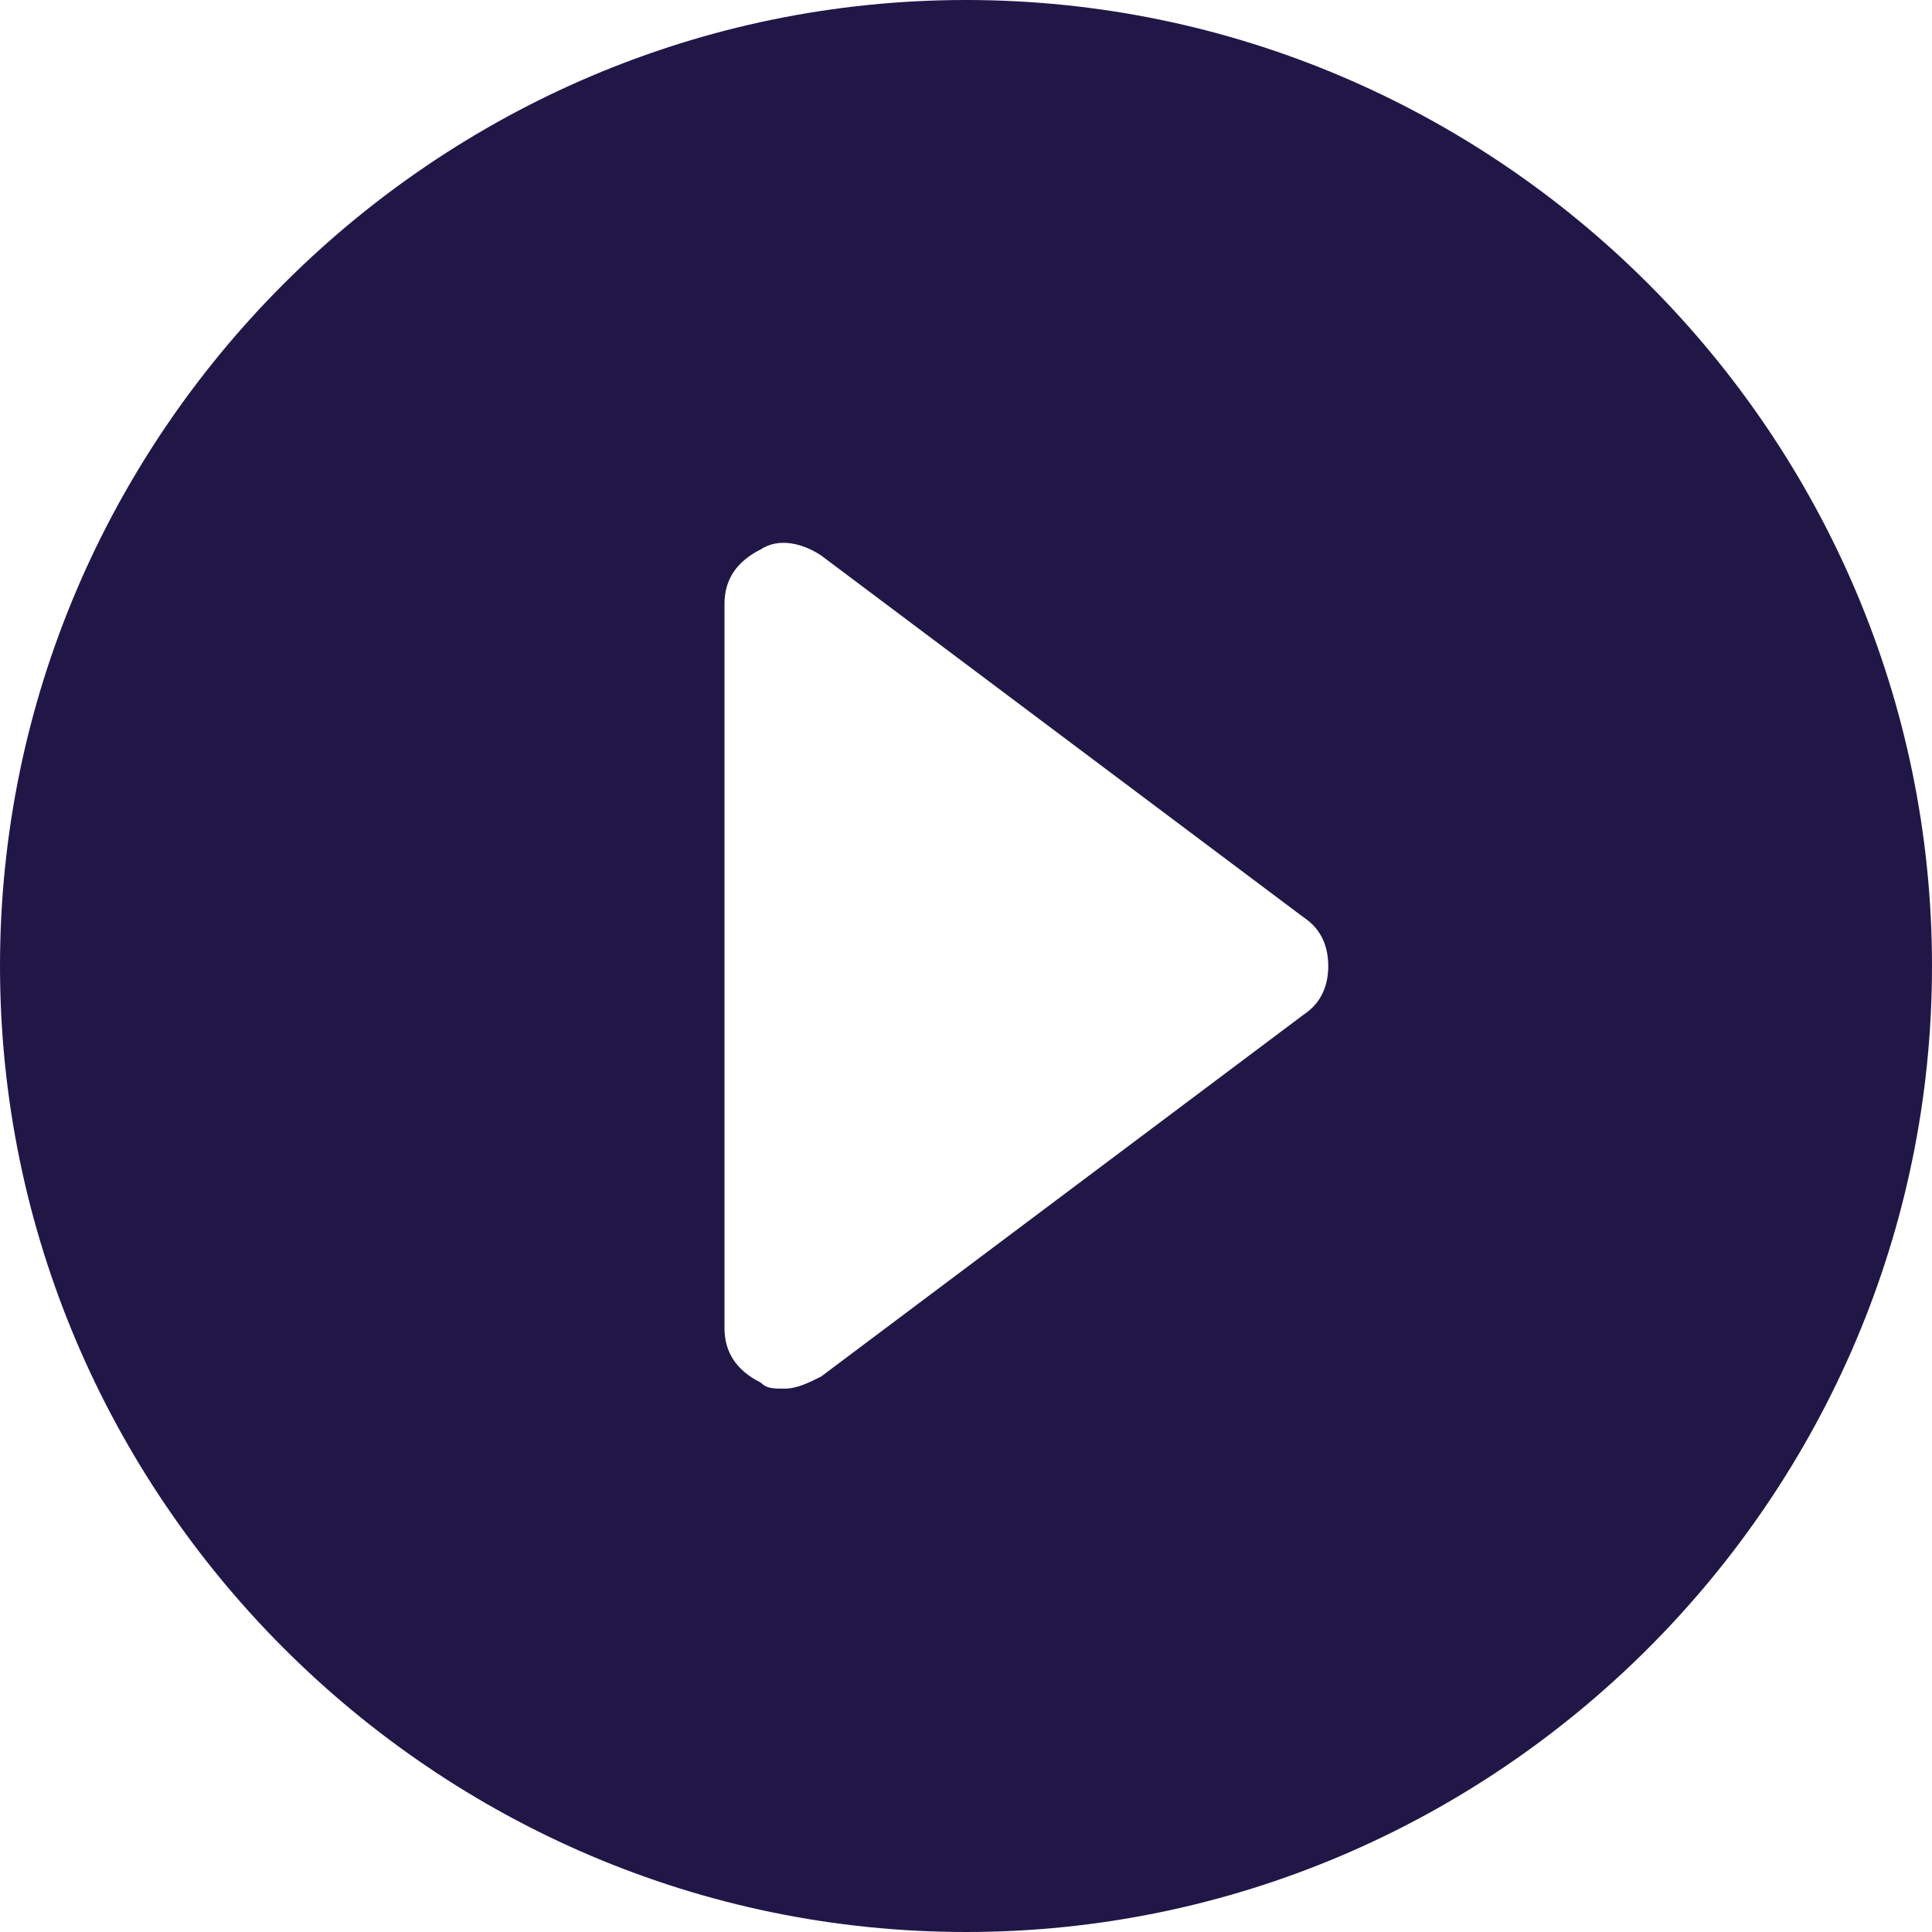 <svg xmlns="http://www.w3.org/2000/svg" width="40" height="40" viewBox="0 0 40 40">
    <g fill="none" fill-rule="evenodd">
        <g fill="#211747">
            <g>
                <path d="M152 116l-10 7.5c-.25.125-.5.25-.75.25s-.375 0-.5-.125c-.5-.25-.75-.625-.75-1.125v-15c0-.5.25-.875.75-1.125.375-.25.875-.125 1.25.125l10 7.5c.375.25.5.625.5 1s-.125.75-.5 1m-7-21c-11 0-20 9-20 20s9 20 20 20 20-9 20-20-9-20-20-20" transform="translate(-221 -1181) translate(96 1086)"/>
            </g>
        </g>
    </g>
</svg>
